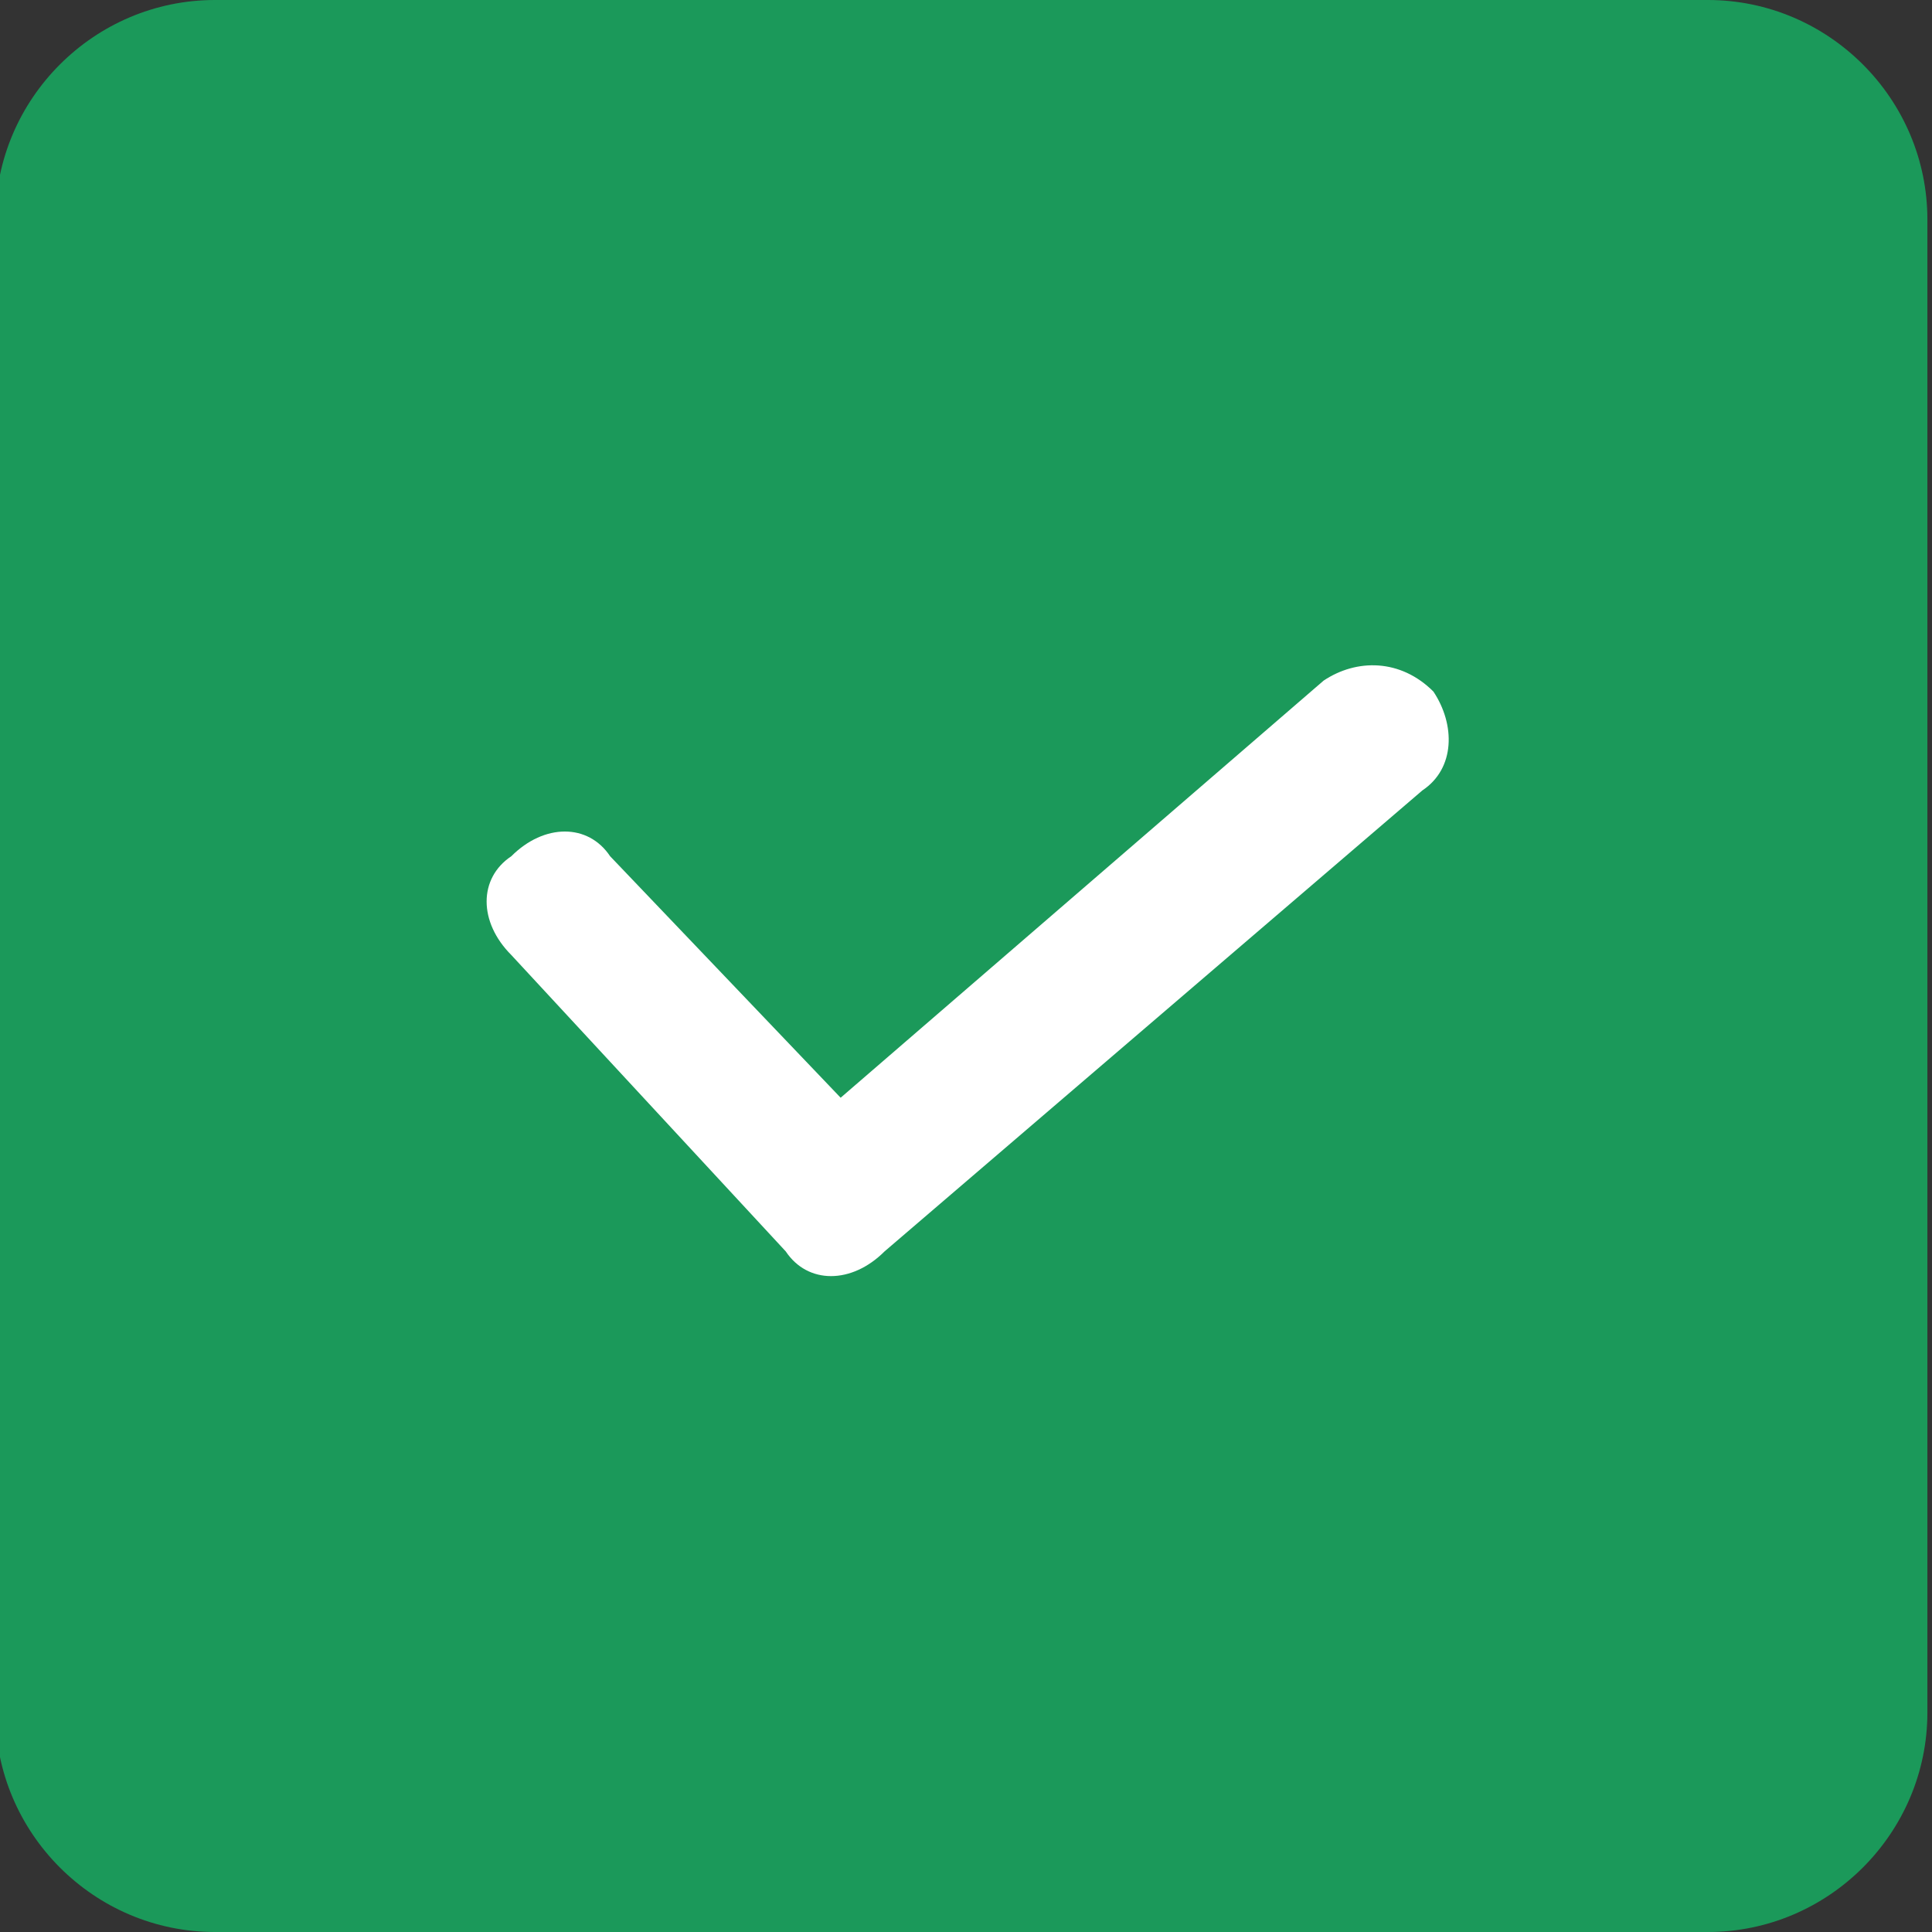 <?xml version="1.0" encoding="utf-8"?>
<!-- Generator: Adobe Illustrator 27.9.0, SVG Export Plug-In . SVG Version: 6.00 Build 0)  -->
<svg version="1.1" id="レイヤー_1" xmlns="http://www.w3.org/2000/svg" xmlns:xlink="http://www.w3.org/1999/xlink" x="0px"
	 y="0px" viewBox="0 0 17.6 17.6" style="enable-background:new 0 0 17.6 17.6;" xml:space="preserve">
<rect x="0" y="0" width="17.6" height="17.6" fill="#333333" stroke="none"/>
<style type="text/css">
	.st0{fill:#1B995A;}
	.st1{fill:#FFFFFF;}
</style>
<g transform="translate(-5238.542 -2355)">
	<path class="st0" d="M5254.1,2372.6h-13.6c-1.1,0-2-0.9-2-2V2357c0-1.1,0.9-2,2-2h13.6c1.1,0,2,0.9,2,2v13.6
		C5256.1,2371.7,5255.2,2372.6,5254.1,2372.6z"/>
	<path class="st1" d="M5250.6,2361.2l-4.4,3.8l-2.1-2.2c-0.2-0.3-0.6-0.3-0.9,0c-0.3,0.2-0.3,0.6,0,0.9l0,0l2.5,2.7
		c0.2,0.3,0.6,0.3,0.9,0l4.9-4.2c0.3-0.2,0.3-0.6,0.1-0.9C5251.3,2361,5250.9,2361,5250.6,2361.2L5250.6,2361.2"/>
</g>
</svg>
